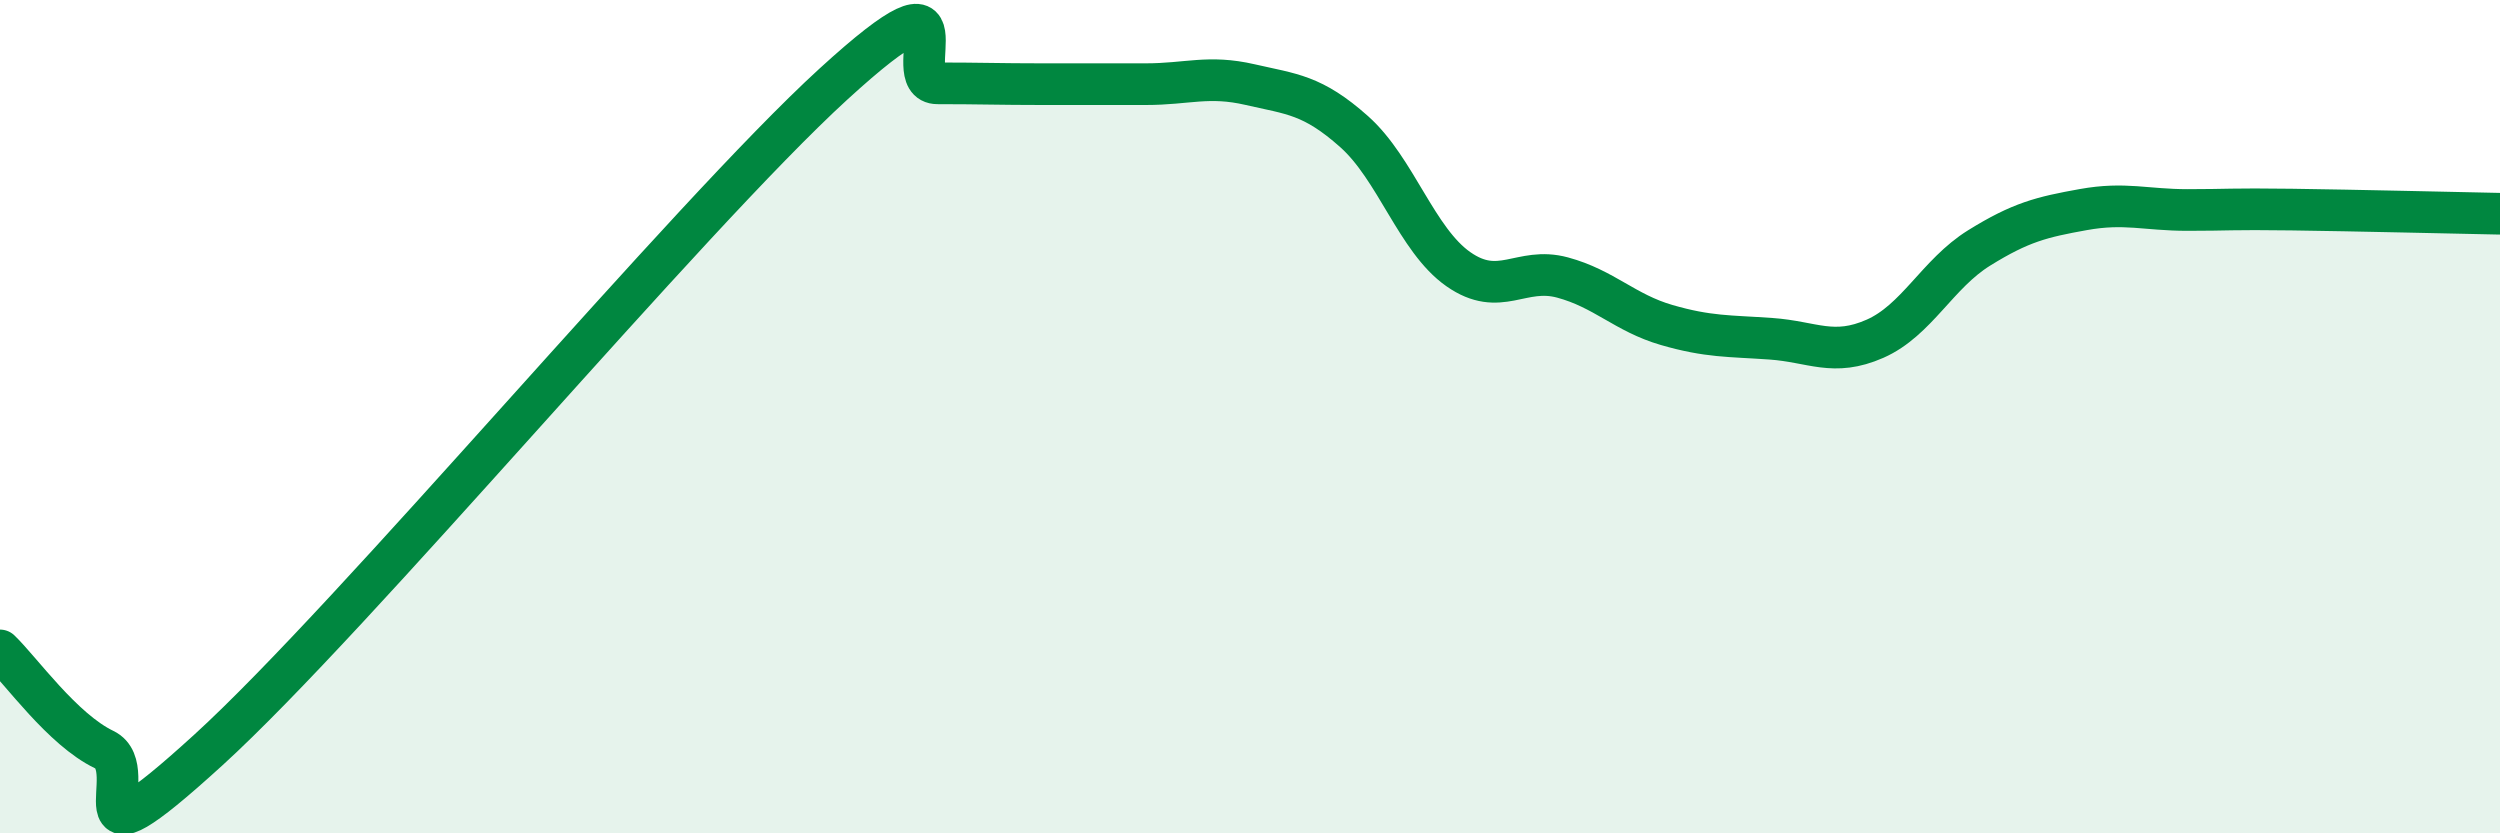 
    <svg width="60" height="20" viewBox="0 0 60 20" xmlns="http://www.w3.org/2000/svg">
      <path
        d="M 0,15.61 C 0.5,16.09 1.5,17.51 2.5,17.99 C 3.5,18.47 1.5,21.19 5,18 C 8.5,14.81 16.5,5.22 20,2.02 C 23.5,-1.18 21.5,2 22.5,2 C 23.5,2 24,2.02 25,2.02 C 26,2.02 26.5,2.02 27.5,2.02 C 28.5,2.02 29,1.8 30,2.03 C 31,2.26 31.5,2.27 32.5,3.16 C 33.5,4.05 34,5.76 35,6.46 C 36,7.16 36.5,6.39 37.5,6.66 C 38.5,6.93 39,7.51 40,7.8 C 41,8.09 41.5,8.06 42.5,8.13 C 43.5,8.2 44,8.57 45,8.13 C 46,7.69 46.5,6.57 47.5,5.95 C 48.5,5.33 49,5.21 50,5.03 C 51,4.85 51.5,5.04 52.5,5.04 C 53.5,5.04 53.5,5.01 55,5.03 C 56.5,5.05 59,5.11 60,5.13L60 20L0 20Z"
        fill="#008740"
        opacity="0.1"
        stroke-linecap="round"
        stroke-linejoin="round"
      />
      <path
        d="M 0,15.61 C 0.5,16.09 1.5,17.51 2.5,17.99 C 3.5,18.47 1.5,21.19 5,18 C 8.5,14.81 16.5,5.22 20,2.02 C 23.5,-1.18 21.5,2 22.5,2 C 23.5,2 24,2.02 25,2.02 C 26,2.02 26.5,2.02 27.5,2.02 C 28.5,2.02 29,1.8 30,2.03 C 31,2.26 31.5,2.27 32.5,3.16 C 33.5,4.05 34,5.76 35,6.46 C 36,7.16 36.5,6.39 37.5,6.66 C 38.5,6.93 39,7.51 40,7.8 C 41,8.09 41.5,8.06 42.5,8.13 C 43.5,8.2 44,8.57 45,8.13 C 46,7.69 46.5,6.57 47.5,5.95 C 48.5,5.33 49,5.21 50,5.03 C 51,4.85 51.5,5.04 52.5,5.04 C 53.5,5.04 53.5,5.01 55,5.03 C 56.5,5.05 59,5.11 60,5.13"
        stroke="#008740"
        stroke-width="1"
        fill="none"
        stroke-linecap="round"
        stroke-linejoin="round"
      />
    </svg>
  